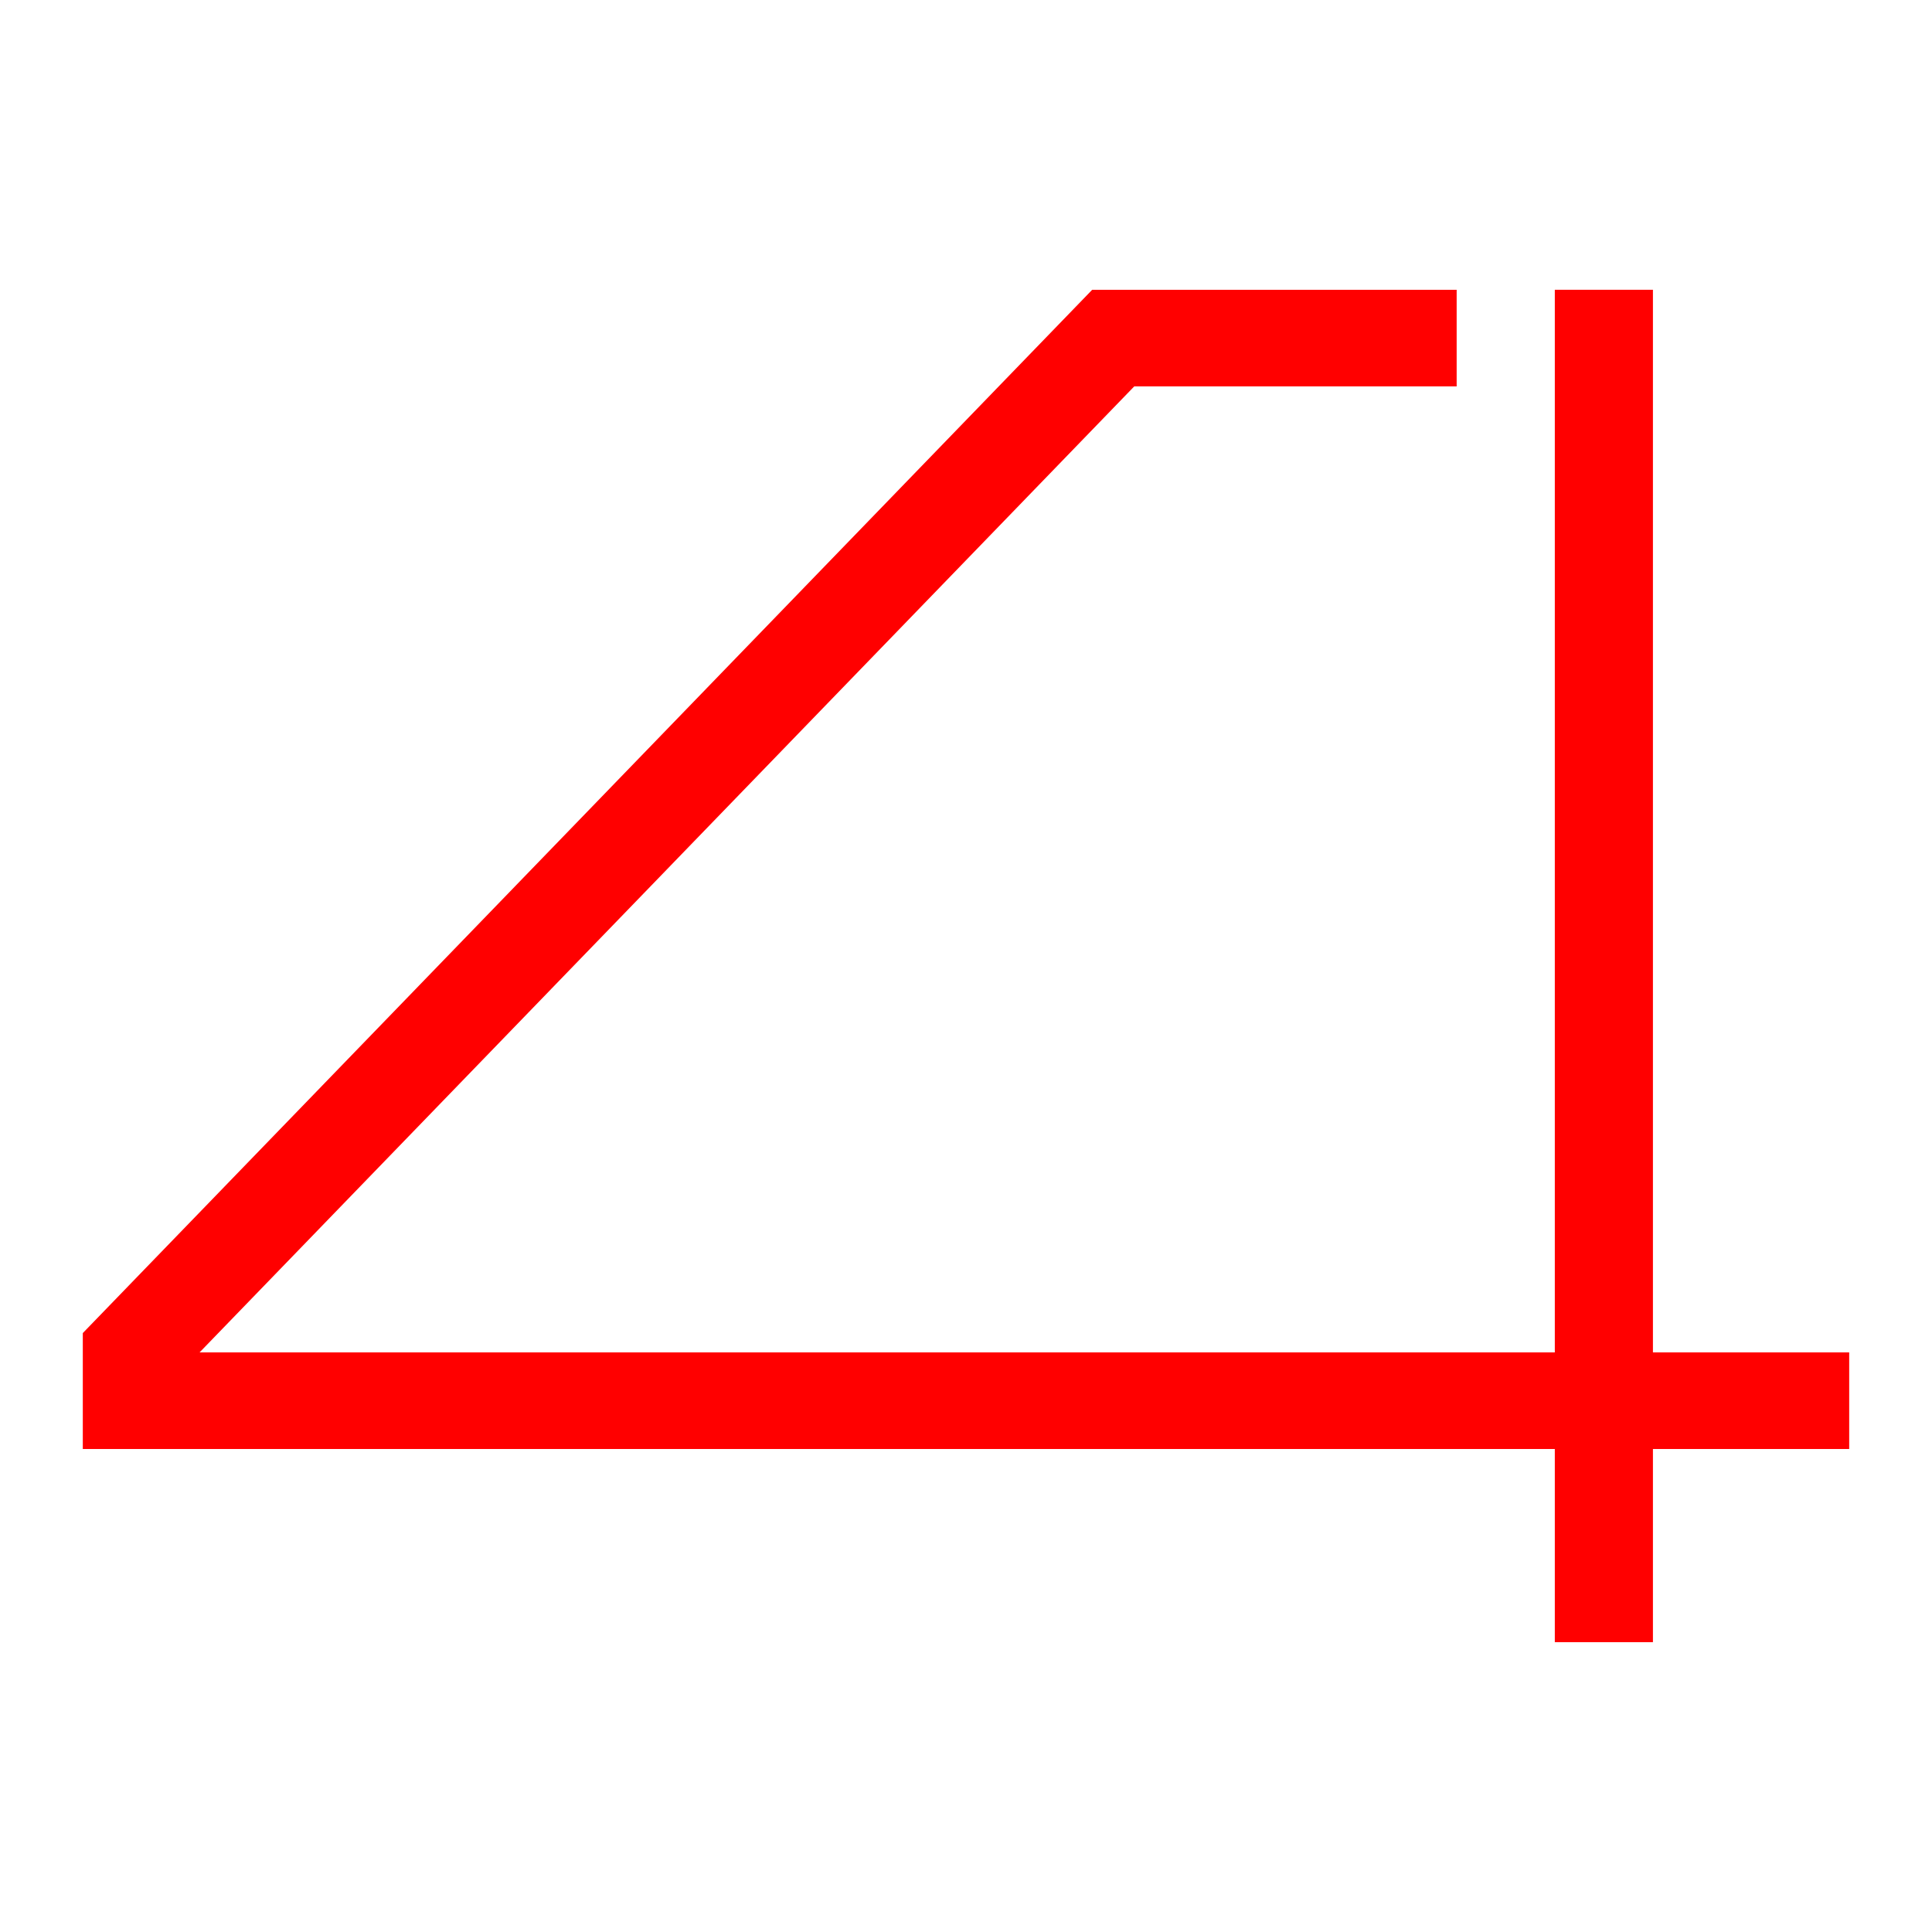 <?xml version="1.0" encoding="UTF-8"?> <svg xmlns="http://www.w3.org/2000/svg" width="56" height="56" viewBox="0 0 56 56" fill="none"><path d="M47.911 8.399H45.067V47.599H47.911V8.399Z" fill="#FF0000"></path><path d="M53.6 42H2.4V38.64L31.657 8.4H42.222V11.2H32.876L5.785 39.2H53.6V42Z" fill="#FF0000"></path></svg> 